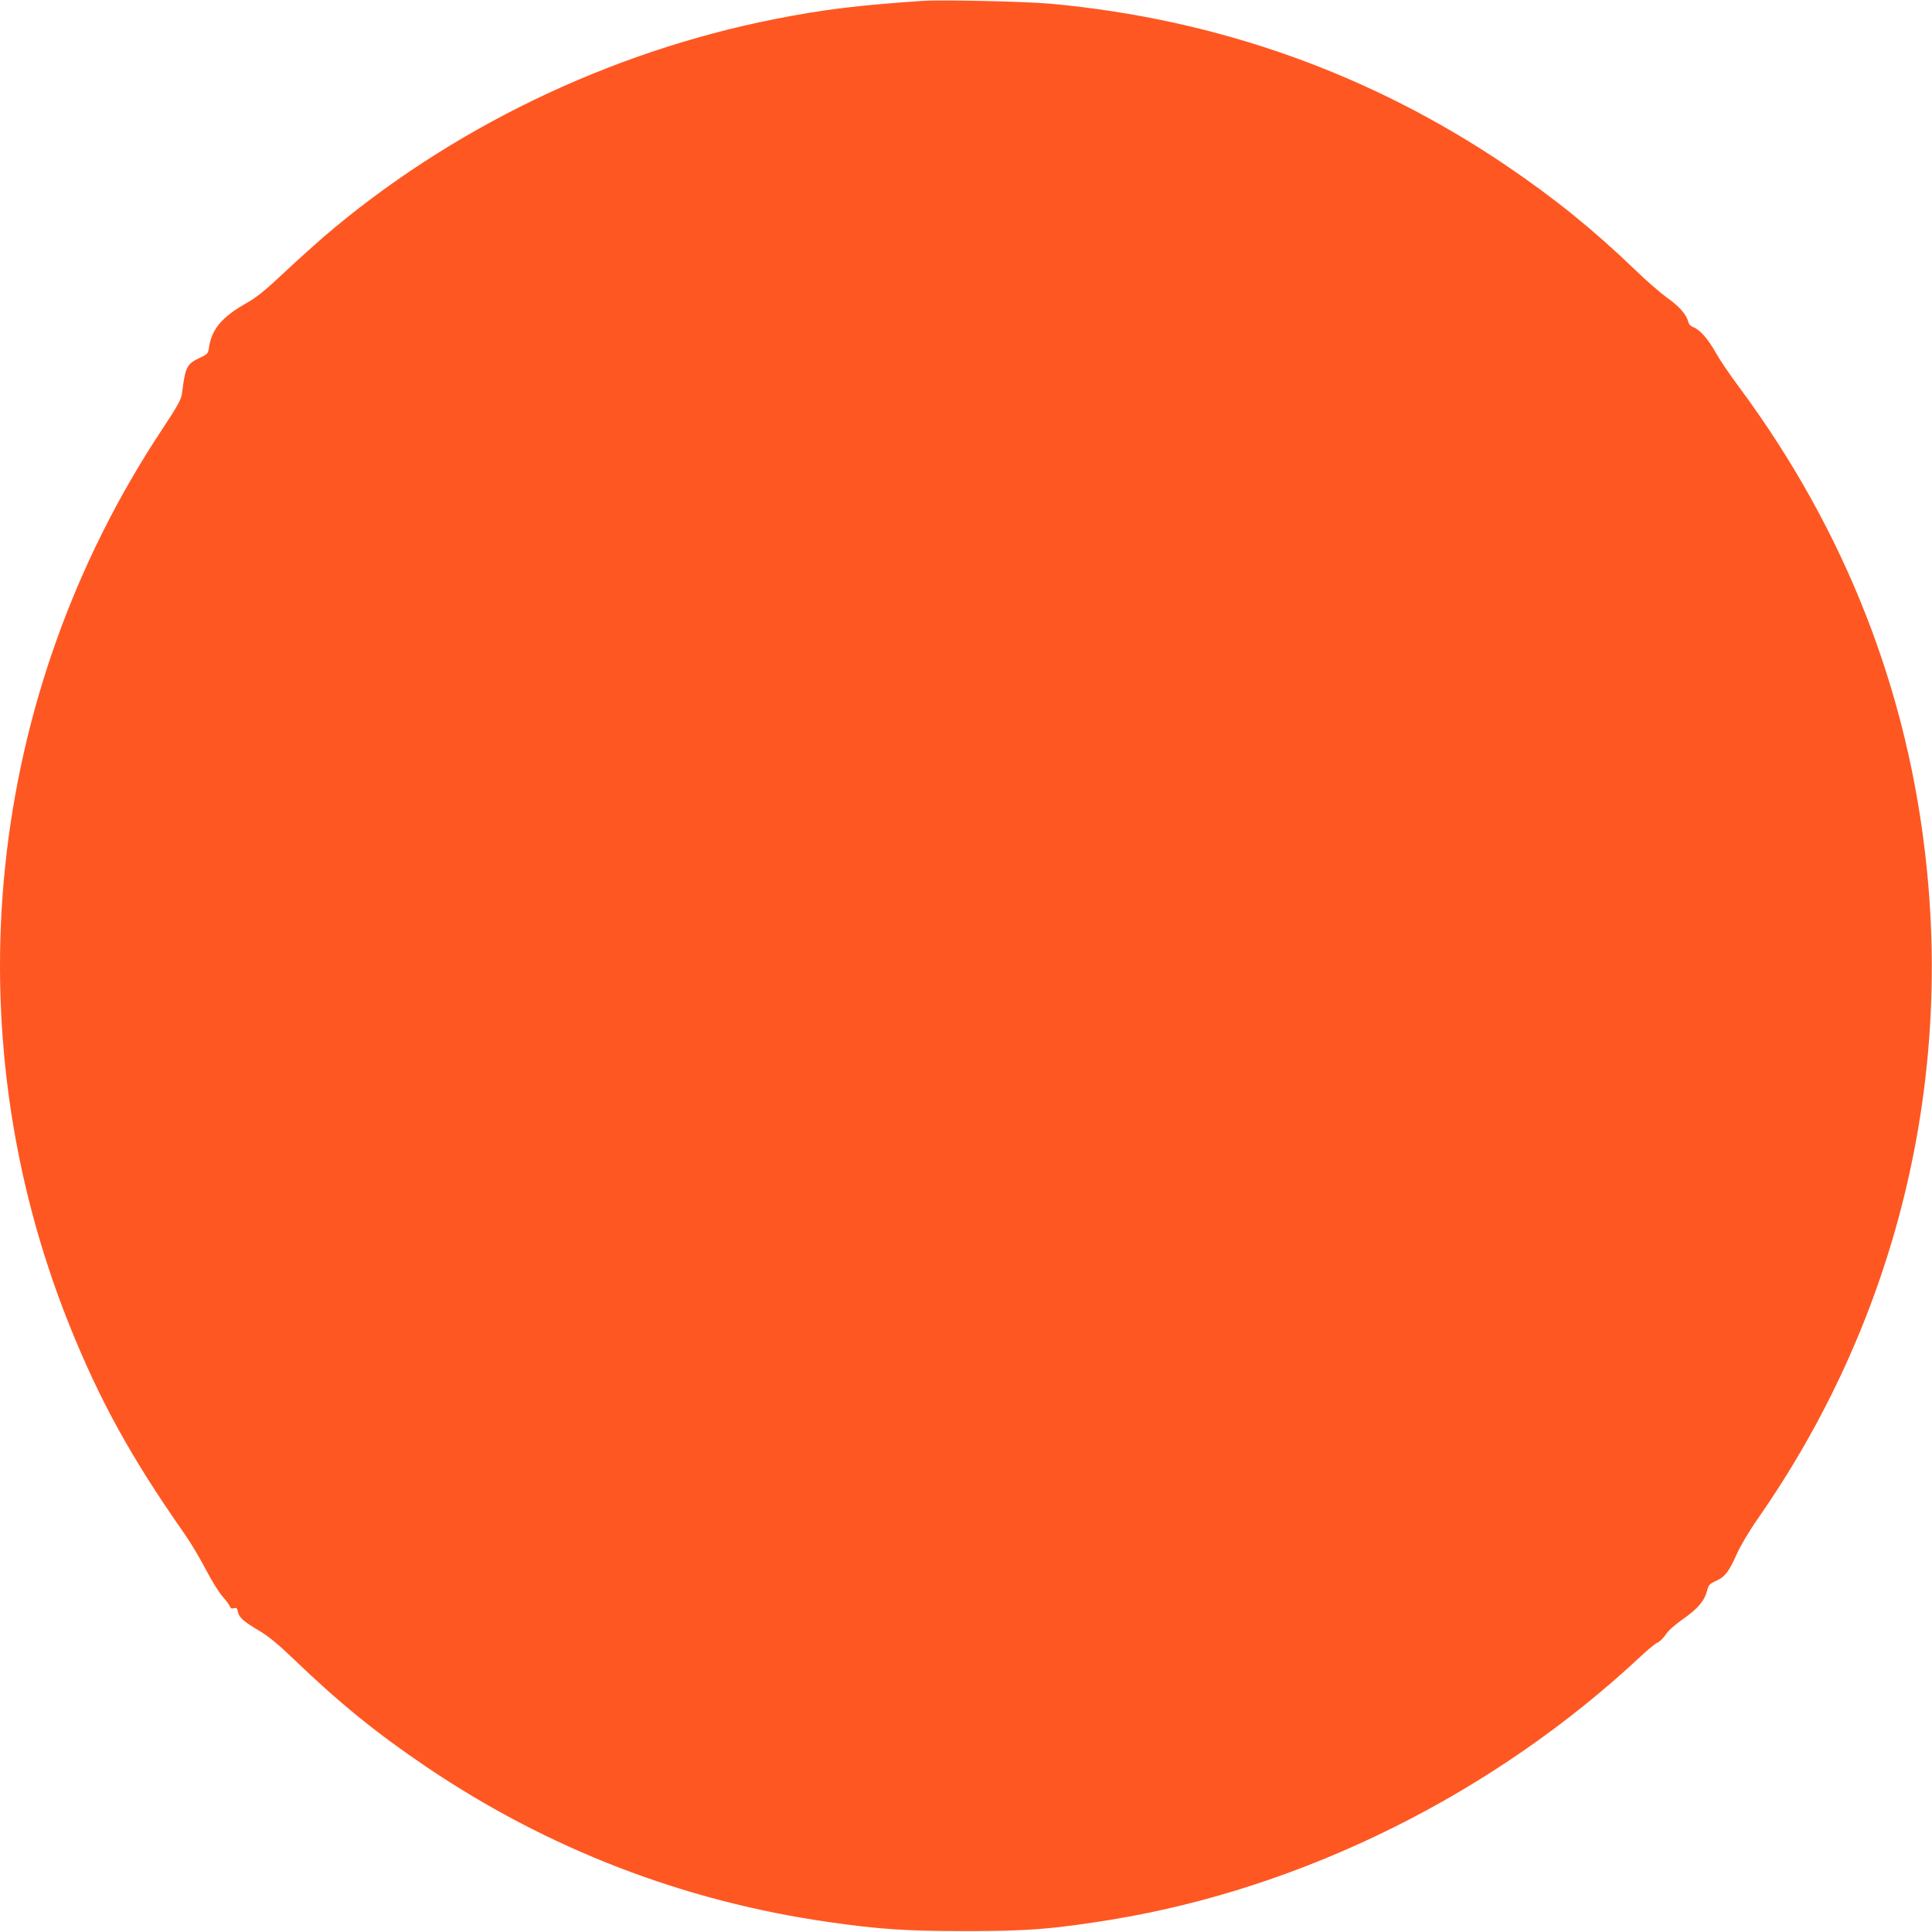 <?xml version="1.0" standalone="no"?>
<!DOCTYPE svg PUBLIC "-//W3C//DTD SVG 20010904//EN"
 "http://www.w3.org/TR/2001/REC-SVG-20010904/DTD/svg10.dtd">
<svg version="1.0" xmlns="http://www.w3.org/2000/svg"
 width="1280pt" height="1280pt" viewBox="0 0 1280 1280"
 preserveAspectRatio="xMidYMid meet">
<g transform="translate(0,1280) scale(0.1,-0.1)"
fill="#ff5722" stroke="none">
<path d="M6110 12794 c-427 -29 -656 -57 -975 -120 -1102 -218 -2157 -728
-2995 -1447 -63 -55 -183 -163 -267 -242 -117 -110 -172 -155 -245 -196 -158
-90 -225 -170 -243 -289 -6 -43 -9 -46 -64 -72 -84 -40 -93 -58 -116 -239 -5
-36 -30 -81 -129 -231 -1172 -1767 -1401 -3982 -616 -5938 202 -502 408 -876
761 -1380 41 -58 105 -166 143 -239 38 -73 88 -154 111 -179 23 -26 45 -55 48
-65 5 -13 13 -16 27 -12 17 5 21 1 26 -24 8 -38 38 -64 146 -128 57 -34 124
-89 227 -188 302 -290 545 -487 873 -709 805 -545 1705 -892 2668 -1030 329
-47 509 -60 890 -60 421 -1 594 13 979 75 1276 208 2540 836 3514 1748 45 42
94 82 108 88 15 6 40 31 56 55 17 26 64 67 117 104 95 66 140 120 157 189 9
35 17 43 58 61 59 26 87 63 138 179 24 54 82 152 147 245 878 1263 1269 2780
1110 4310 -119 1155 -537 2223 -1241 3174 -61 81 -131 185 -156 230 -50 90
-106 153 -148 168 -16 6 -30 19 -33 34 -13 50 -58 102 -139 160 -45 32 -143
117 -217 189 -272 262 -533 473 -852 689 -901 609 -1912 969 -3013 1071 -159
15 -729 28 -855 19z"/>
</g>
</svg>
